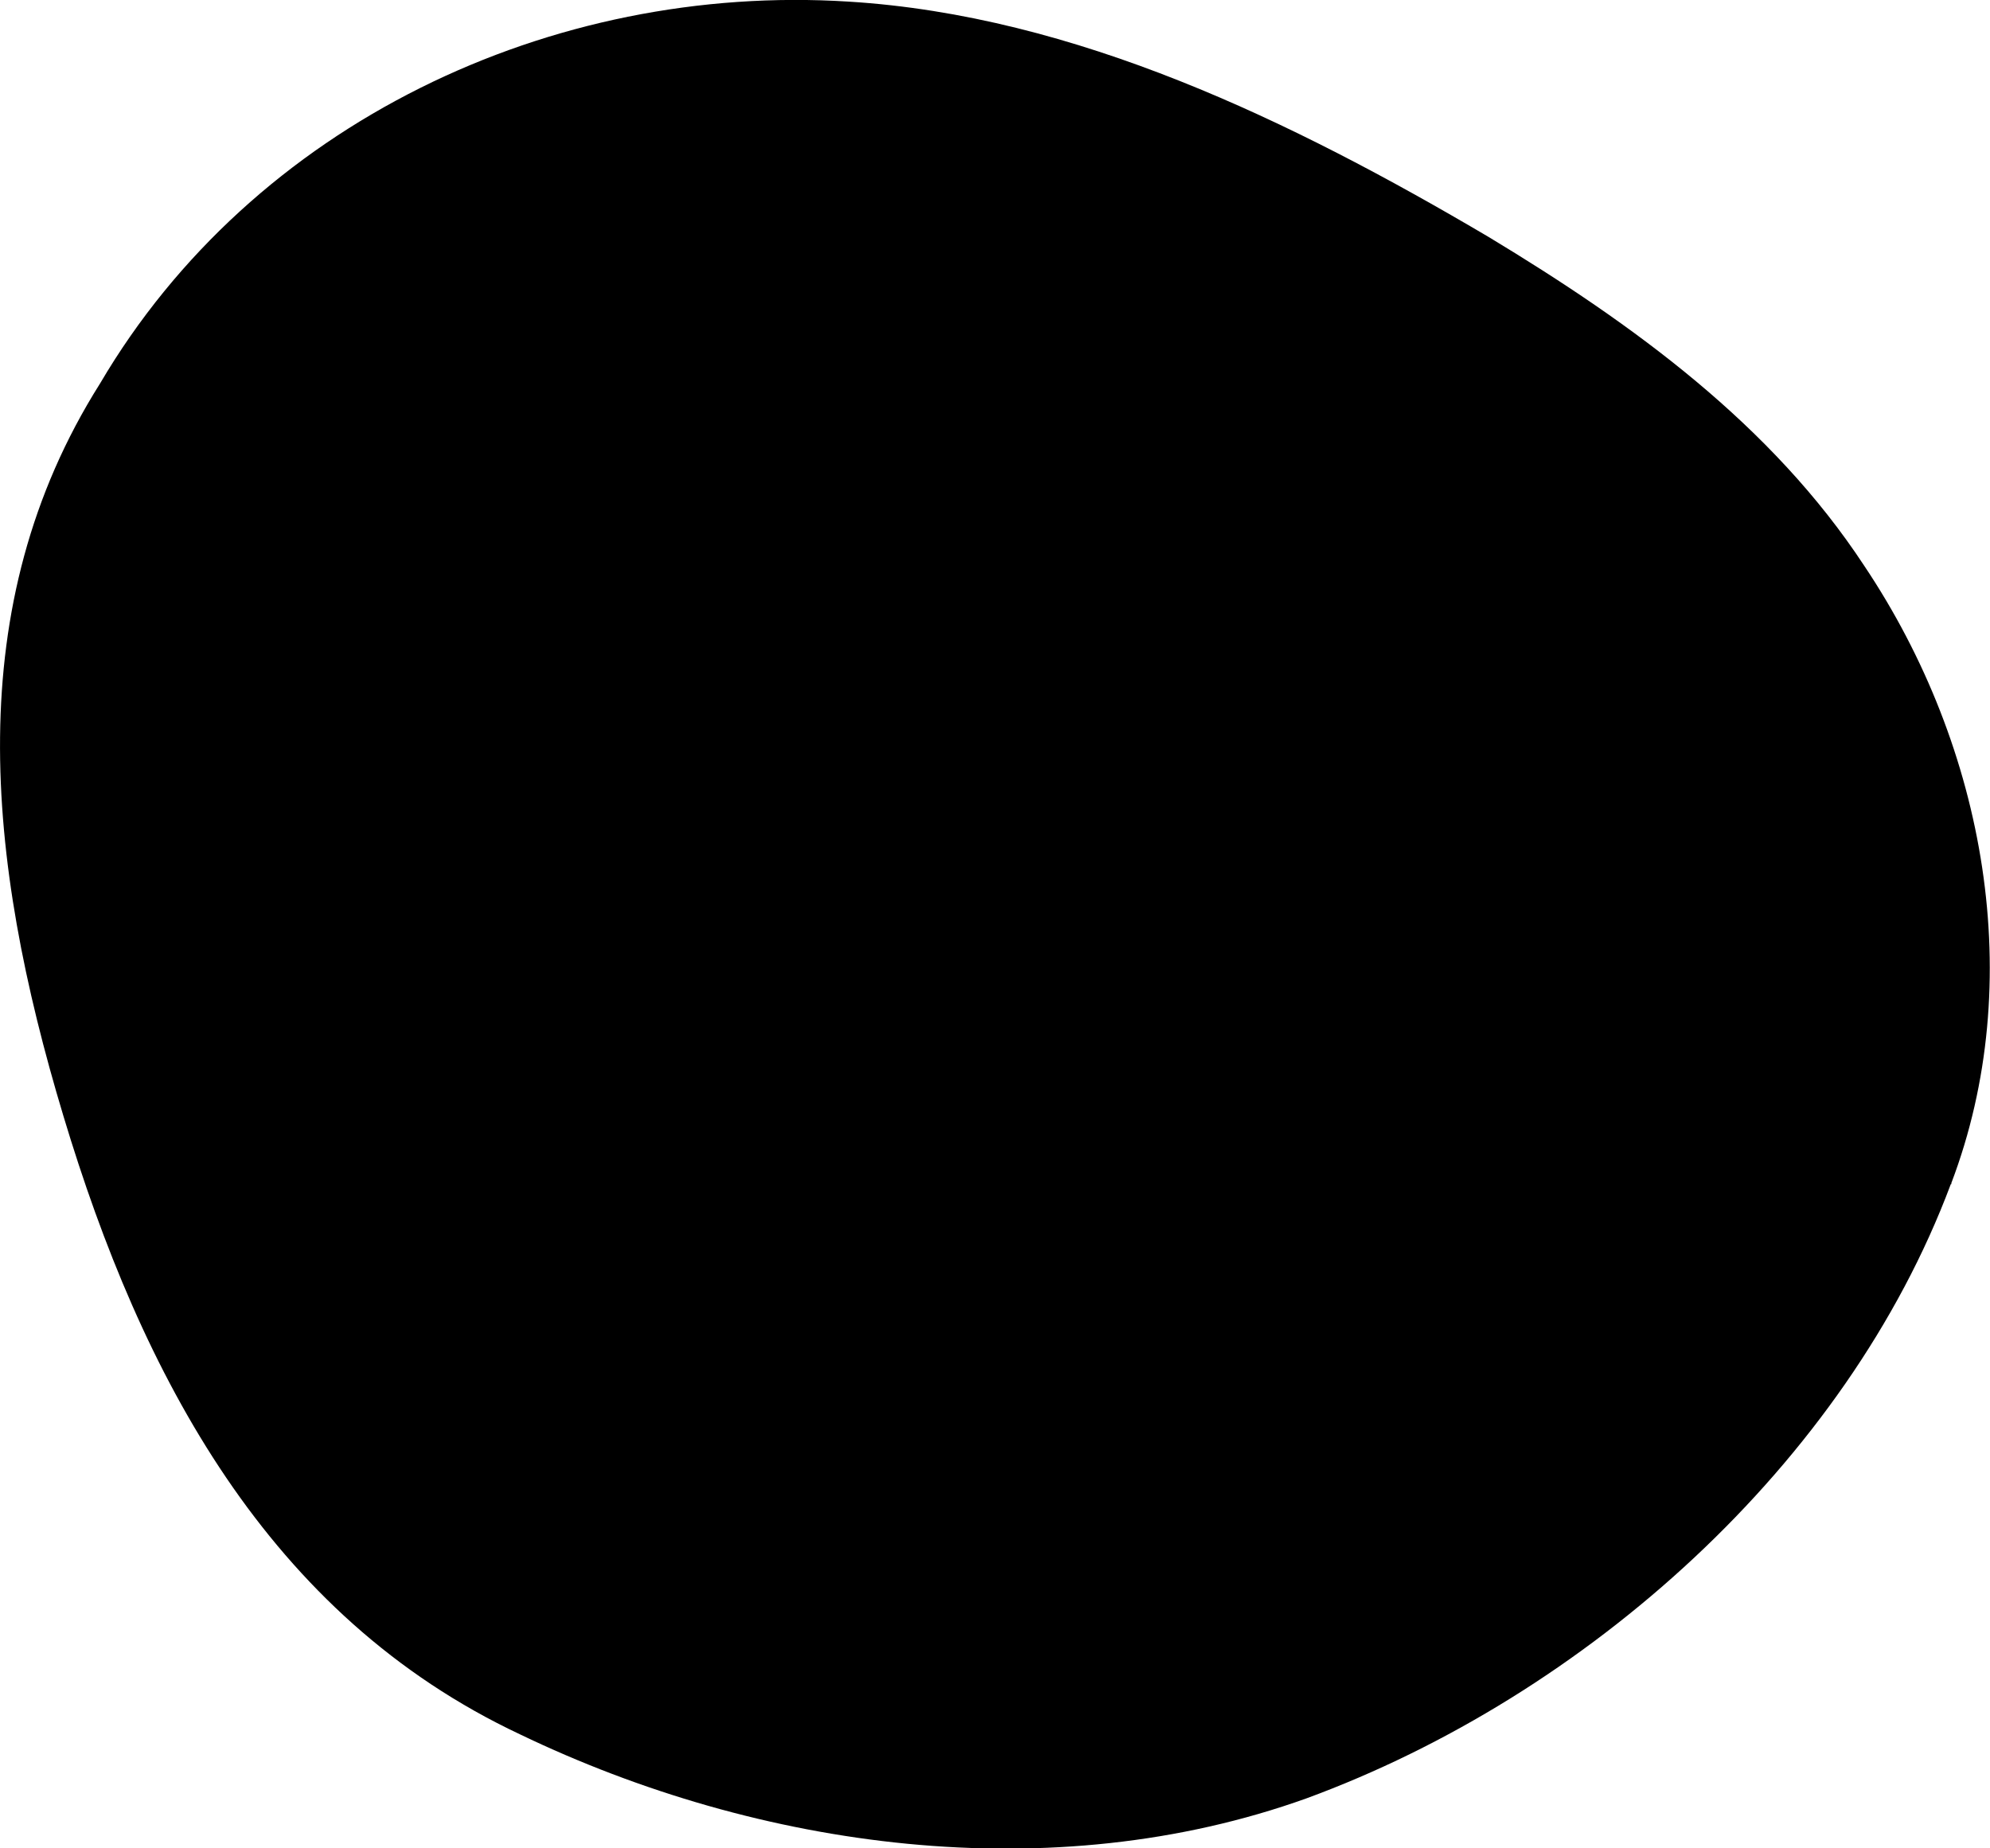 <?xml version="1.0" encoding="UTF-8"?>
<svg id="Sunset" xmlns="http://www.w3.org/2000/svg" version="1.1" viewBox="0 0 370.3 344">
  <defs>
    <style>
      .cls-1 {
        fill: #000;
        stroke-width: 0px;
      }
    </style>
  </defs>
  <path id="Abstract_A" class="cls-1" d="M363,220.4c-19.5,52.1-67.9,95.2-119.9,114.3-47.4,17-101.8,9.5-146.3-11.9-47-22.1-70.5-66.9-85-115.1C-2.6,159.9-7.5,112.8,18.6,71.4,47.1,22.9,102.7-3.2,157.9.3c42.2,2.6,82.5,22.2,119.1,43.8,27,16.3,52.7,35,69.9,61.2,22.7,33.9,30.4,77.5,16.2,114.9v.2h0Z" />
</svg>